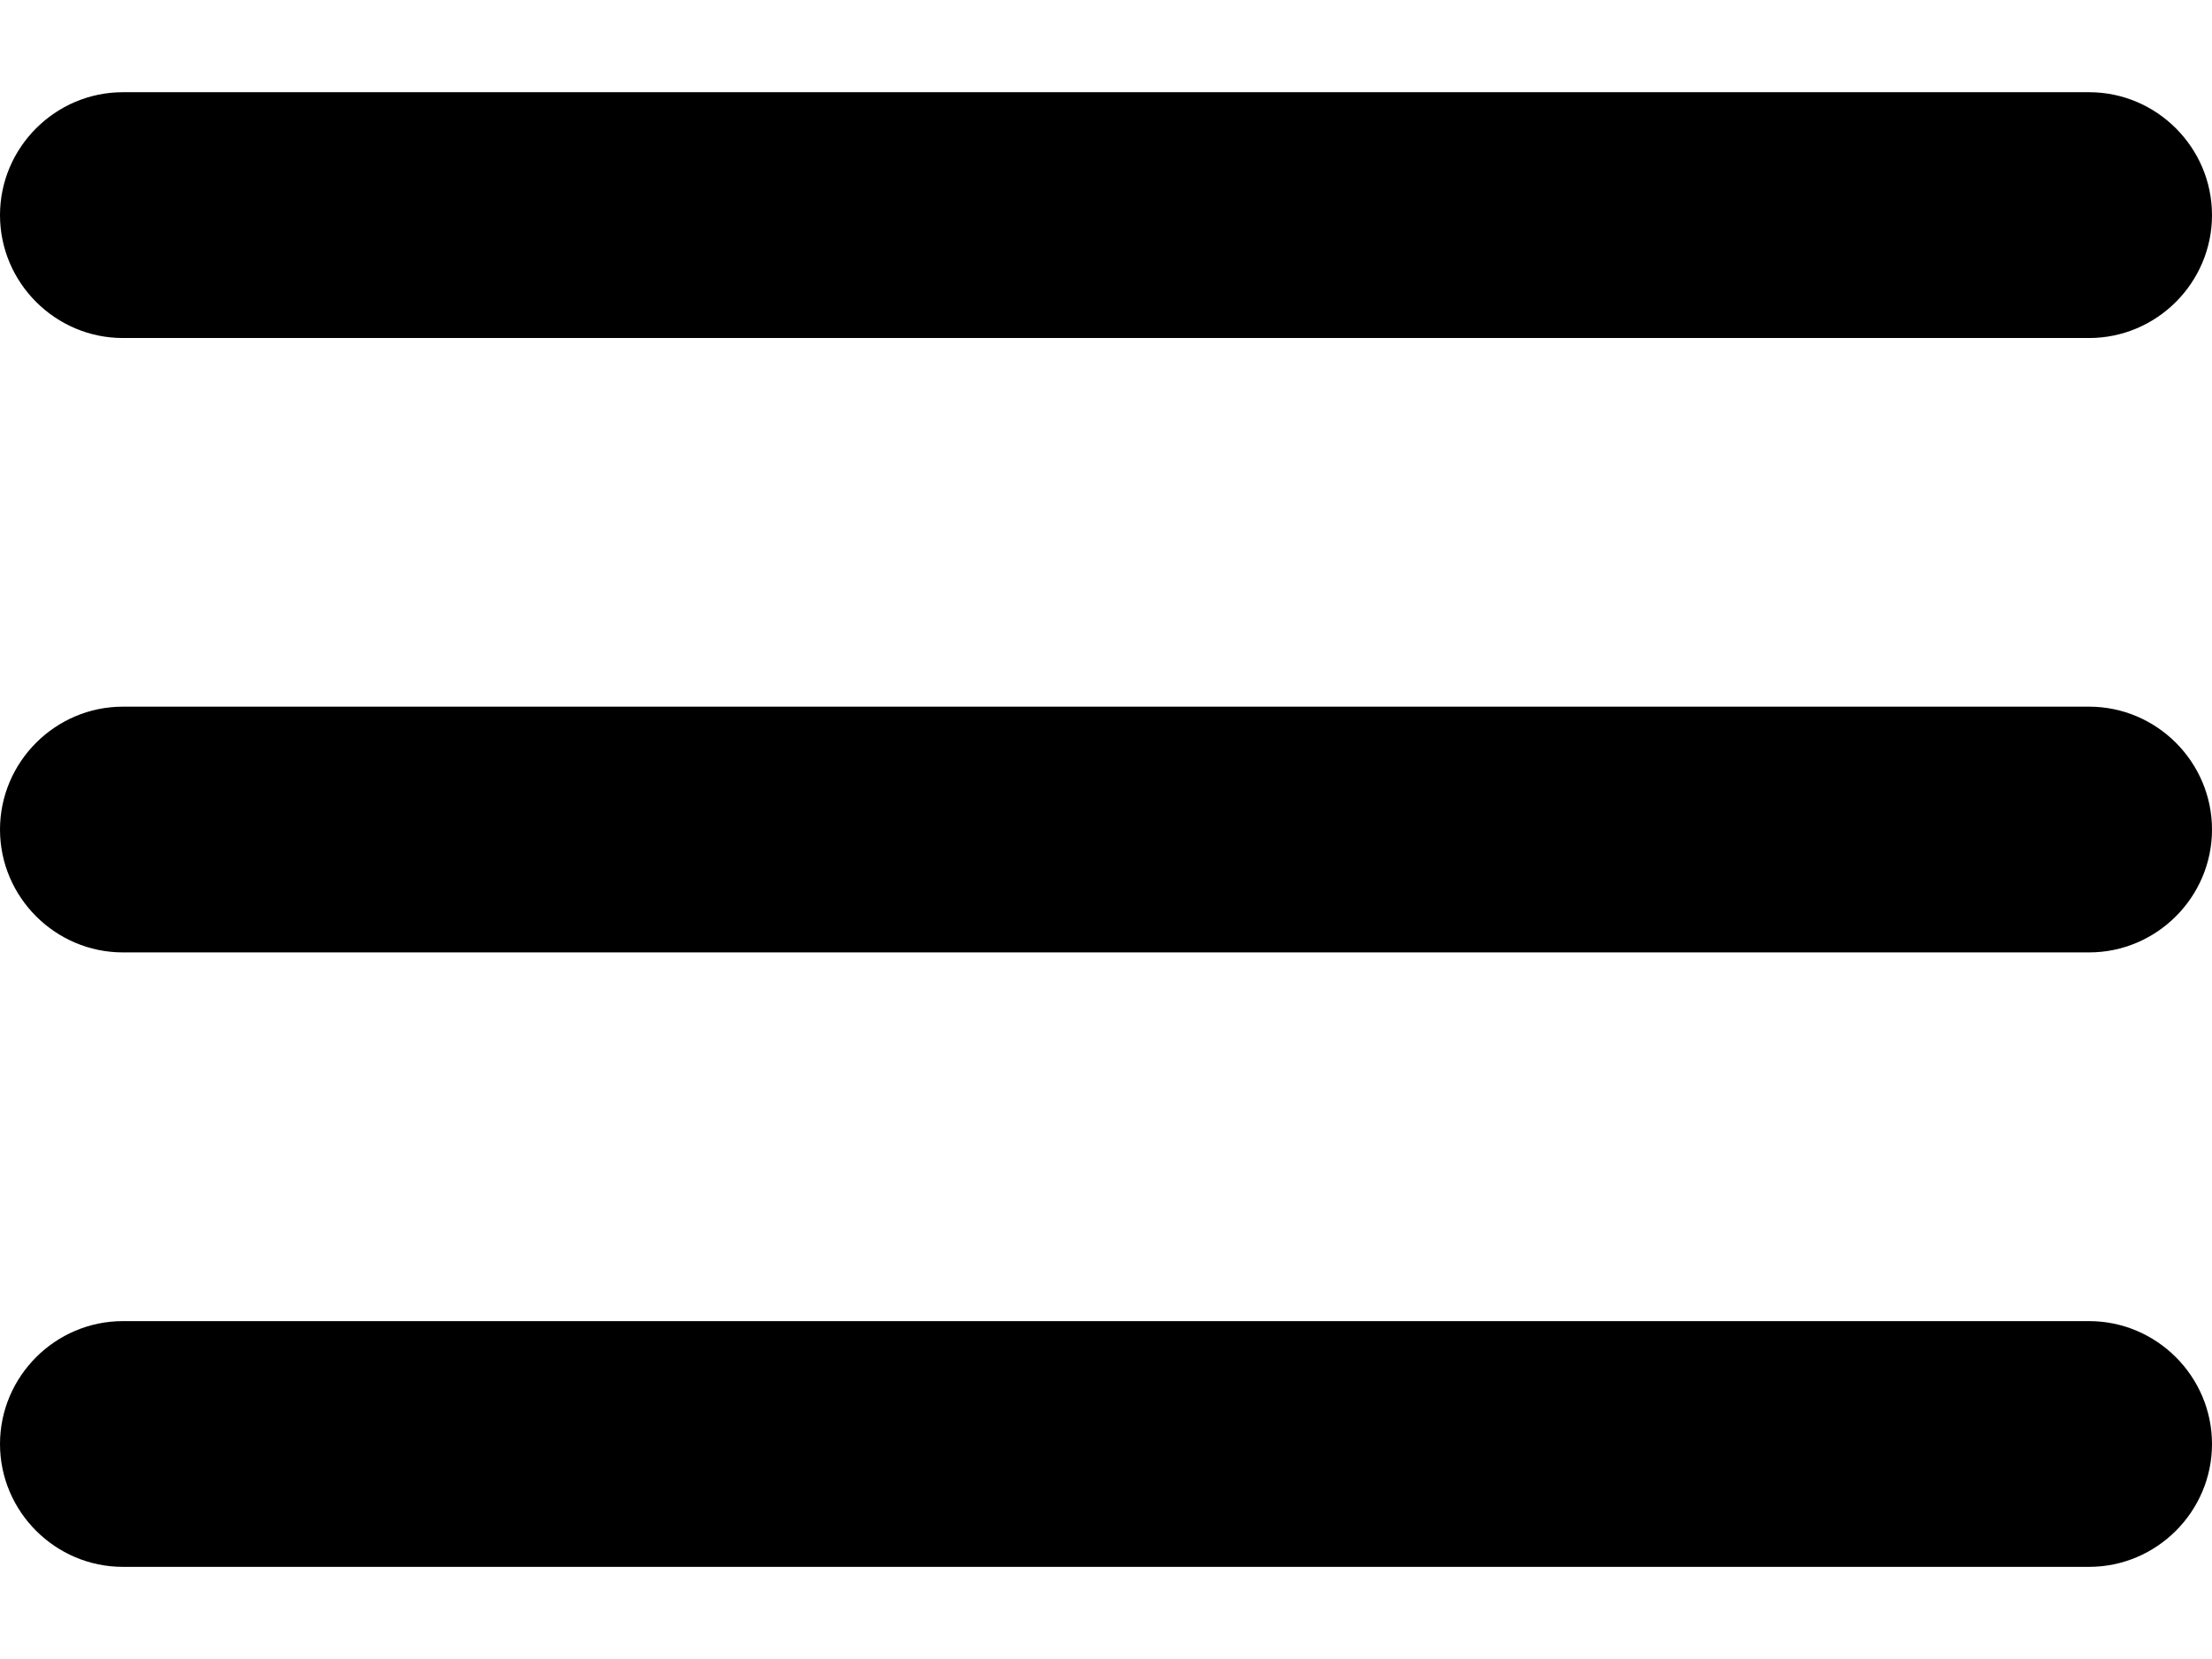 <svg width="32" height="24" viewBox="0 0 32 24" fill="none" xmlns="http://www.w3.org/2000/svg">
<path d="M1.778 22.667H30.222C31.2 22.667 32 21.867 32 20.89C32 19.912 31.2 19.112 30.222 19.112H1.778C0.8 19.112 0 19.912 0 20.89C0 21.867 0.8 22.667 1.778 22.667ZM1.778 13.778H30.222C31.2 13.778 32 12.978 32 12.001C32 11.023 31.2 10.223 30.222 10.223H1.778C0.8 10.223 0 11.023 0 12.001C0 12.978 0.8 13.778 1.778 13.778ZM0 3.112C0 4.09 0.8 4.89 1.778 4.89H30.222C31.2 4.89 32 4.09 32 3.112C32 2.134 31.2 1.334 30.222 1.334H1.778C0.8 1.334 0 2.134 0 3.112Z" fill="black"/>
</svg>
